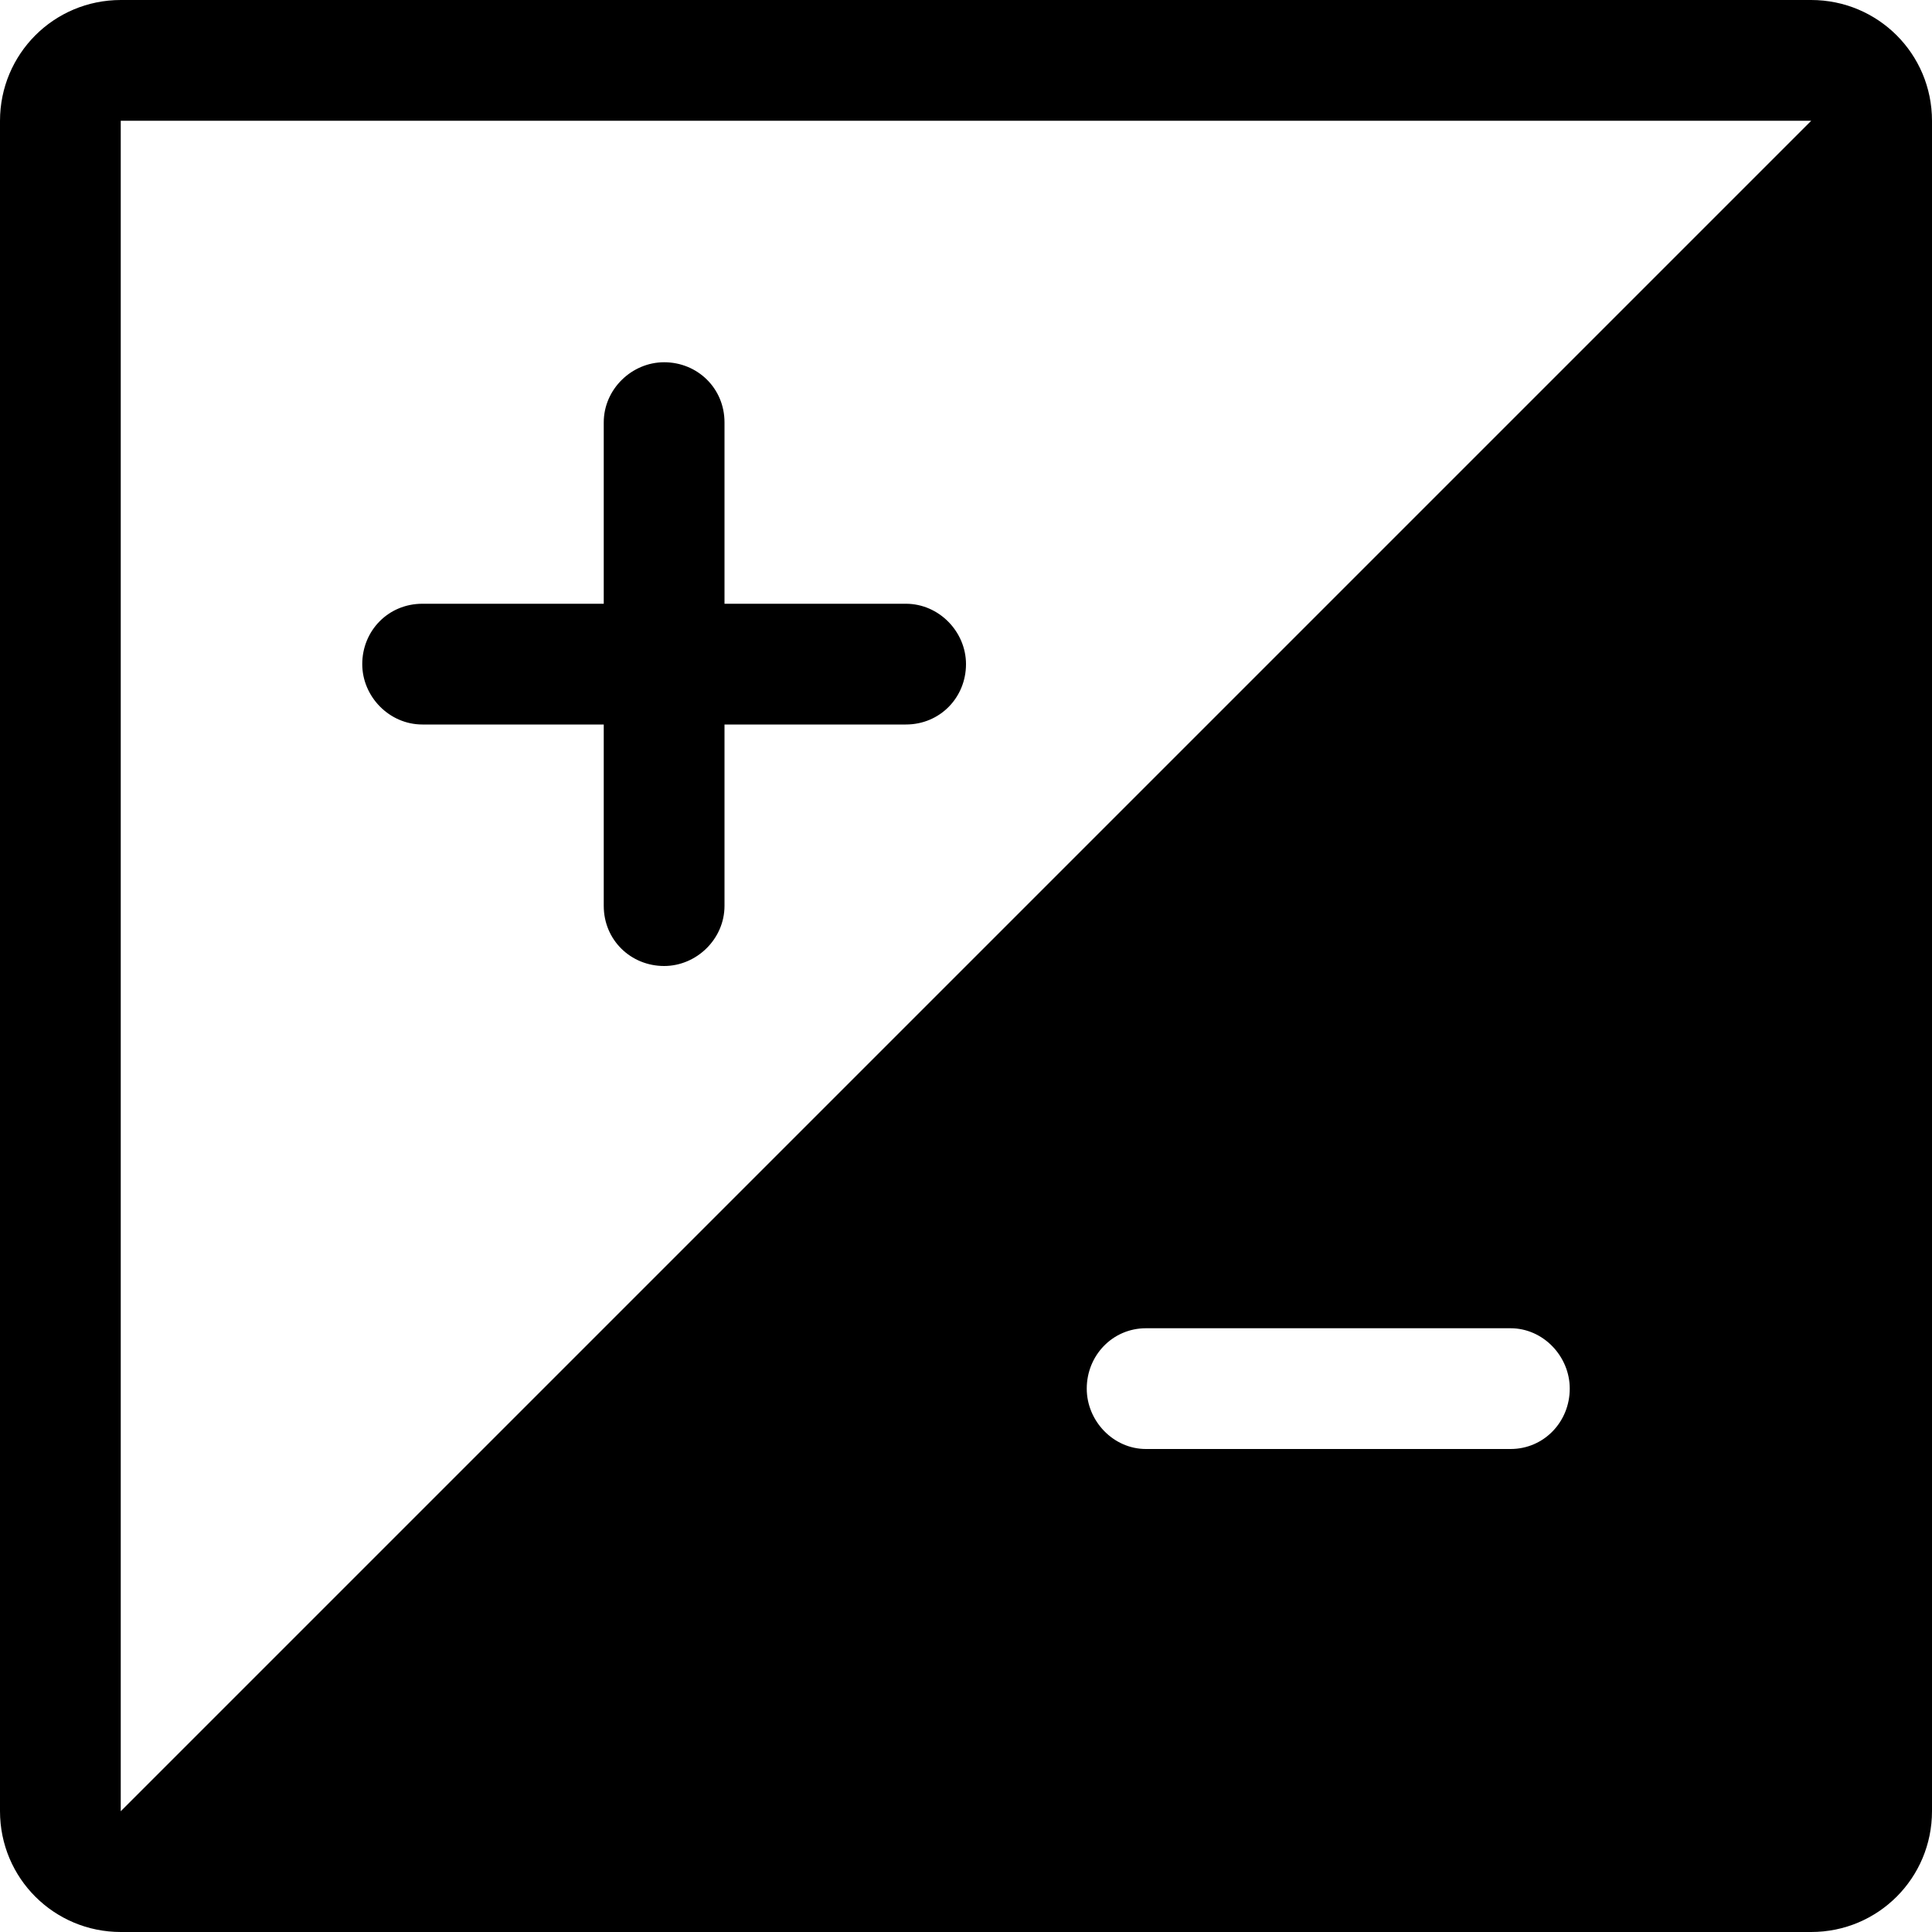 <?xml version="1.0" encoding="utf-8"?>
<svg width="800px" height="800px" viewBox="0 0 16 16" xmlns="http://www.w3.org/2000/svg">
  <path fill="#000000" fill-rule="evenodd" d="M479,109 L477.498,109 C477.215,109 477,109.224 477,109.5 C477,109.768 477.223,110 477.498,110 L479,110 L479,111.502 C479,111.785 479.224,112 479.5,112 C479.768,112 480,111.777 480,111.502 L480,110 L481.502,110 C481.785,110 482,109.776 482,109.5 C482,109.232 481.777,109 481.502,109 L480,109 L480,107.498 C480,107.215 479.776,107 479.5,107 C479.232,107 479,107.223 479,107.498 L479,109 Z M474,105.001 C474,104.448 474.445,104 475.001,104 L488.999,104 C489.552,104 490,104.445 490,105.001 L490,118.999 C490,119.552 489.555,120 488.999,120 L475.001,120 C474.448,120 474,119.555 474,118.999 L474,105.001 Z M475,105 L489,105 L475,119 L475,105 Z M483,115.5 C483,115.224 483.215,115 483.49,115 L486.51,115 C486.78,115 487,115.232 487,115.5 C487,115.776 486.785,116 486.51,116 L483.49,116 C483.22,116 483,115.768 483,115.5 Z" transform="translate(-474 -104)"/>
</svg>